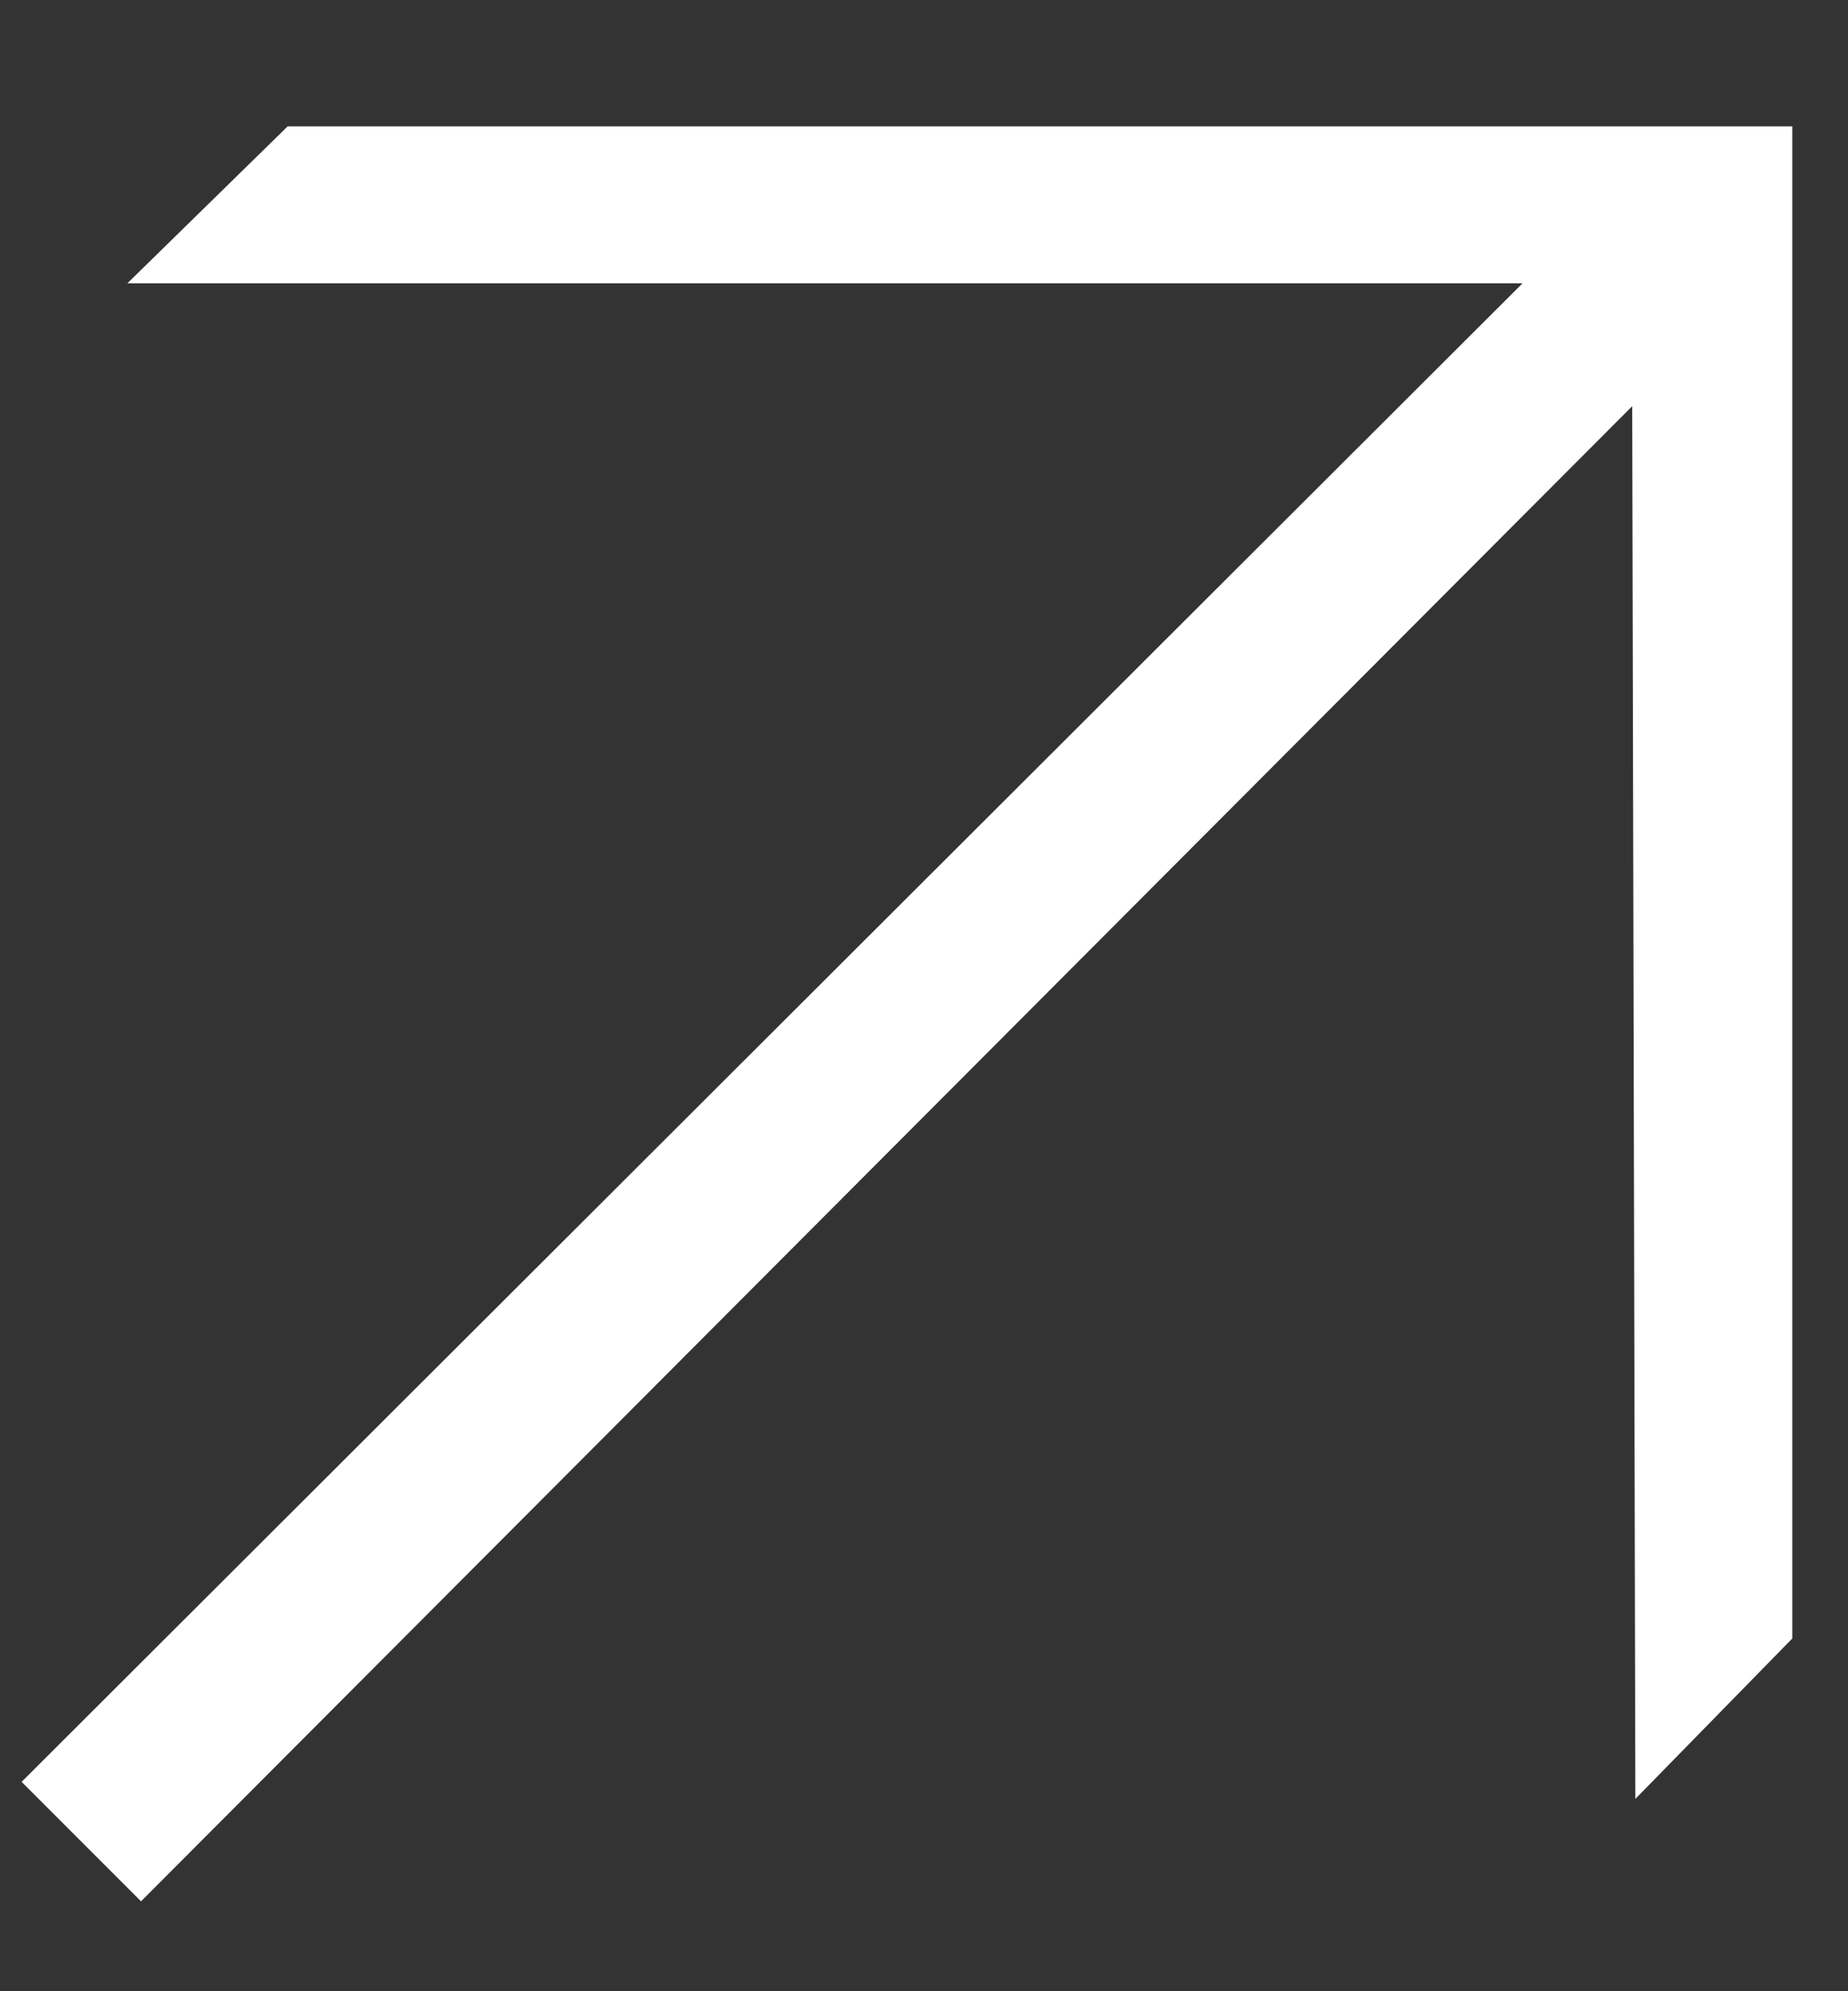 <svg width="13" height="14" viewBox="0 0 13 14" fill="none" xmlns="http://www.w3.org/2000/svg">
<rect x="0" y="0" width="13" height="14" fill="#333333" stroke="none"/>
<path d="M11.504 12.648L11.48 1.992H0.896L2.024 0.888H12.608V11.52L11.504 12.648ZM0.152 12.528L11.528 1.176L12.344 1.992L0.992 13.368L0.152 12.528Z" fill="white"/>
</svg>
